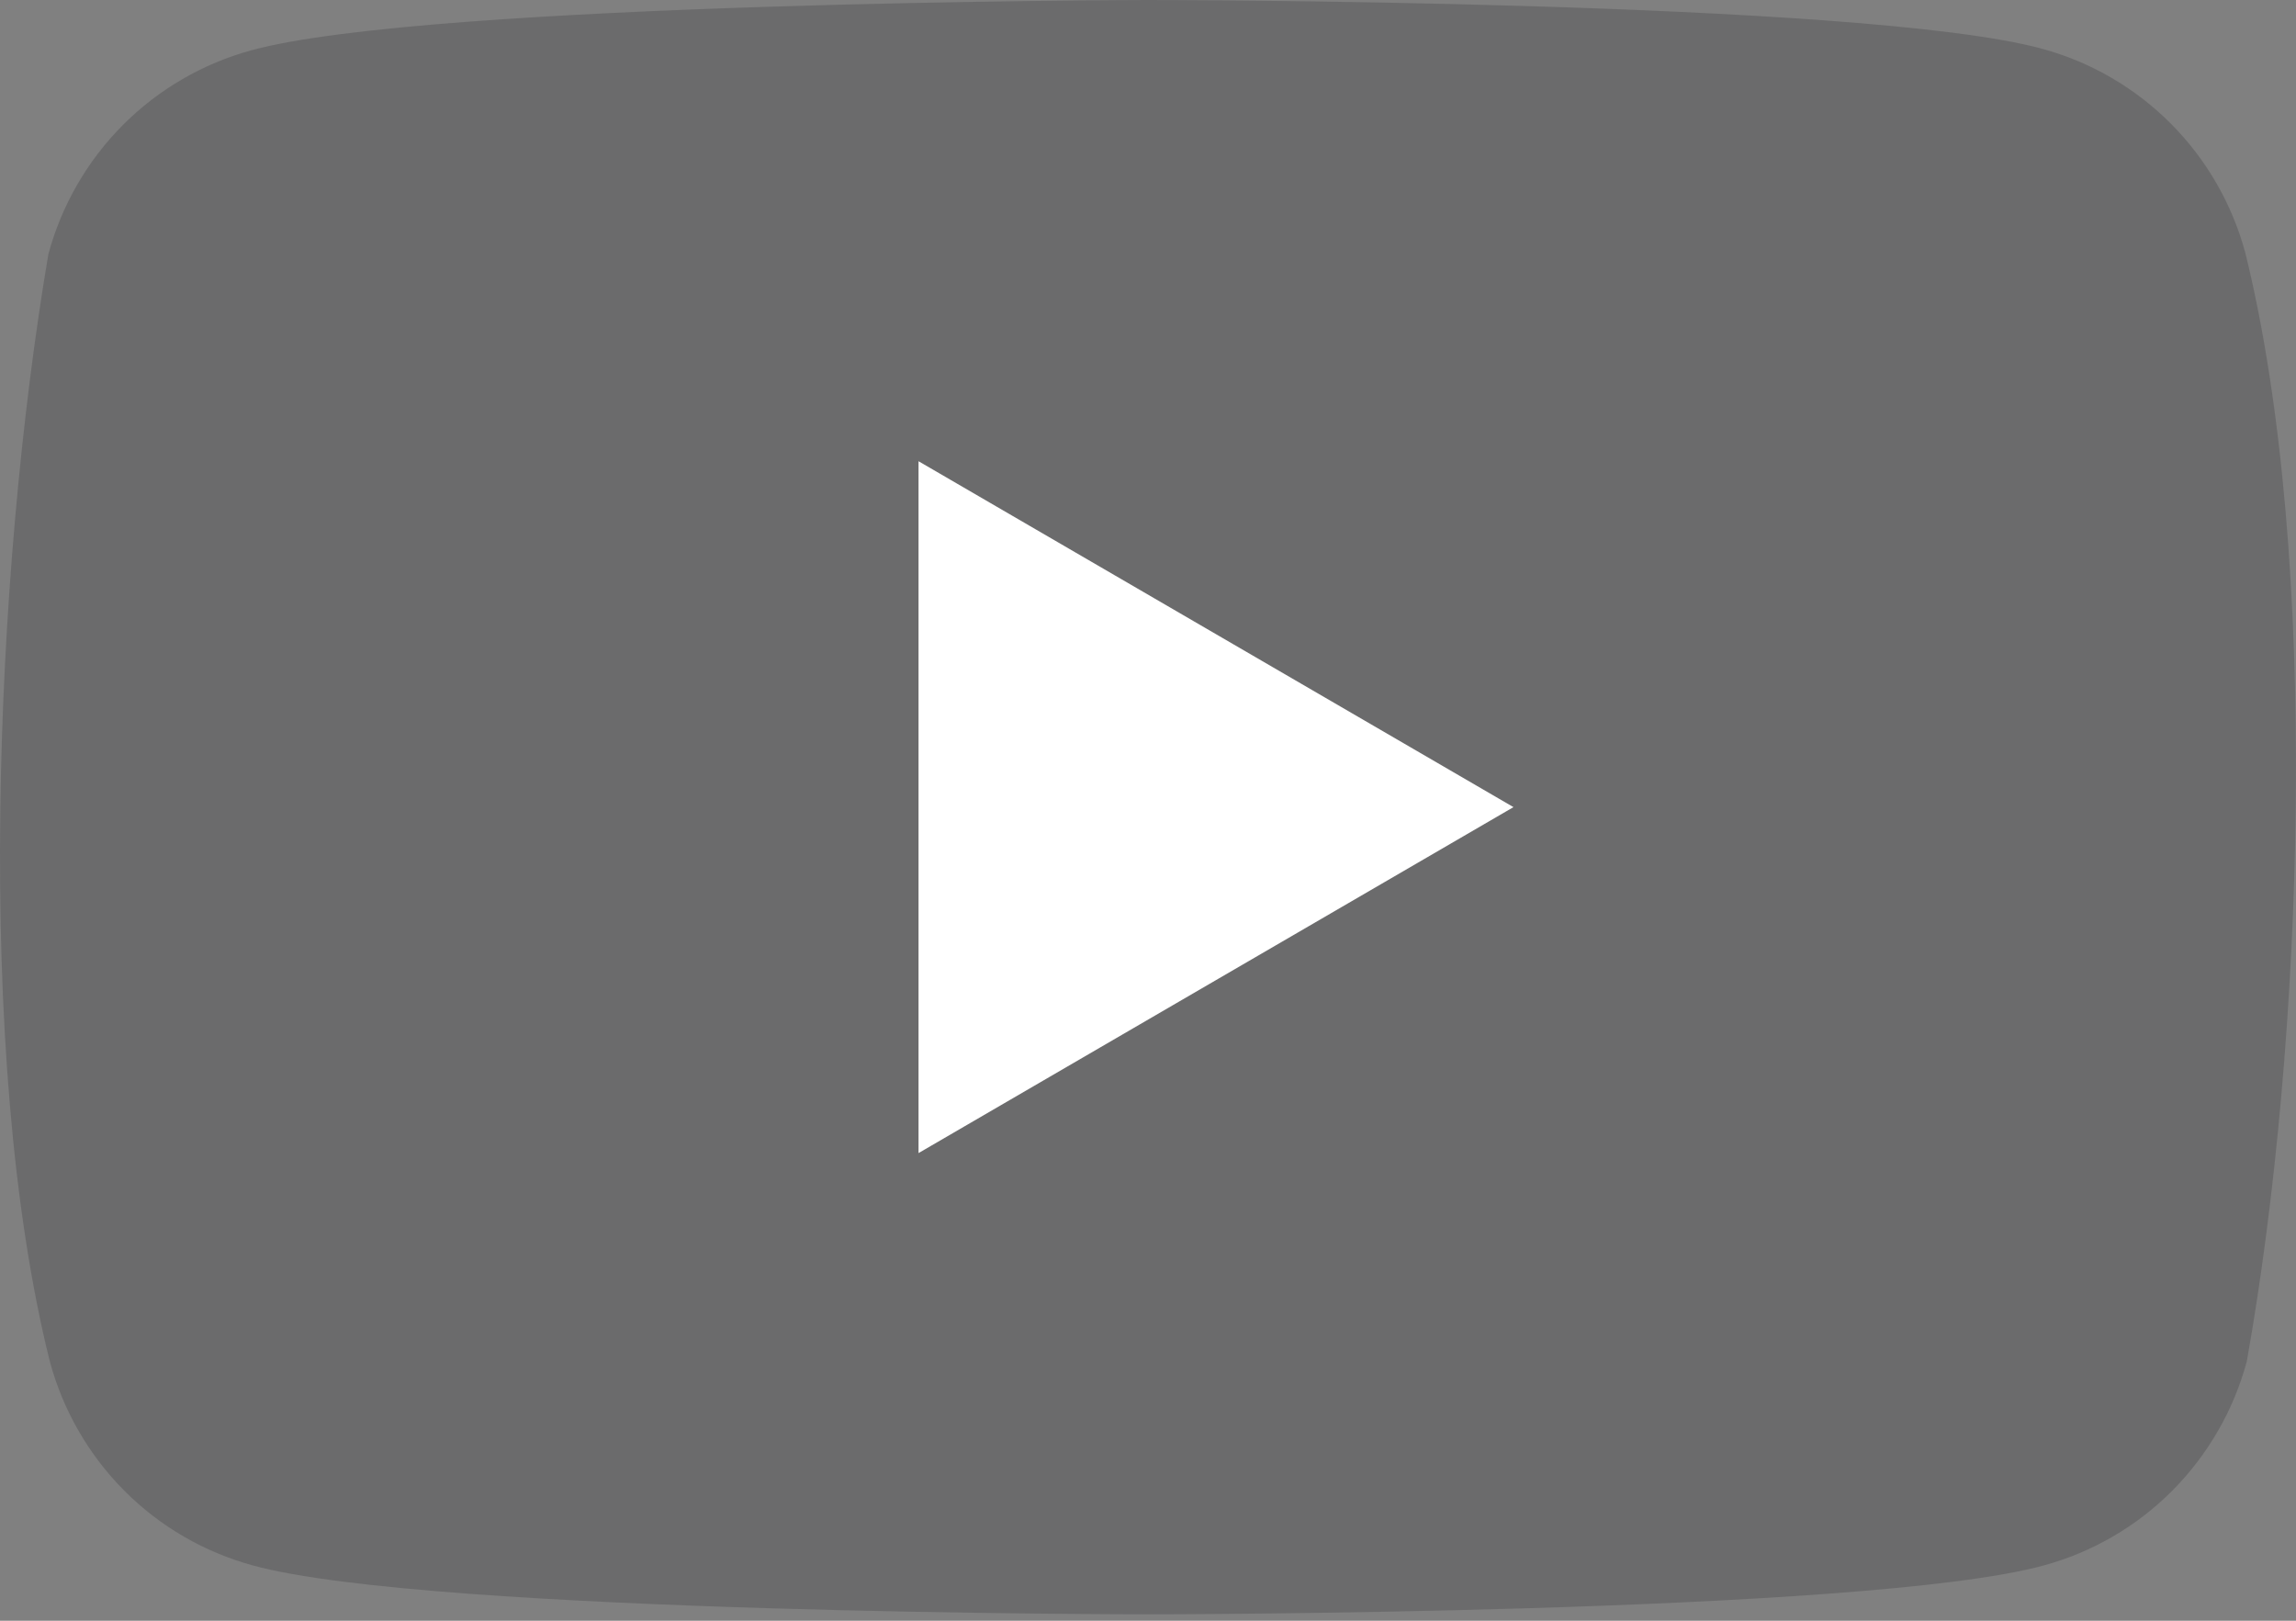 <svg width="34" height="24" viewBox="0 0 34 24" fill="none" xmlns="http://www.w3.org/2000/svg">
<rect x="0" y="0" width="34" height="24" fill="#808080" stroke="none"/>
<g clip-path="url(#clip0_3561_6955)">
<path d="M33.249 3.743C33.054 3.02 32.674 2.36 32.146 1.83C31.618 1.3 30.961 0.918 30.24 0.722C27.602 0 16.983 0 16.983 0C16.983 0 6.363 0.022 3.725 0.744C3.004 0.94 2.347 1.322 1.819 1.852C1.291 2.382 0.911 3.042 0.716 3.765C-0.082 8.472 -0.392 15.643 0.738 20.161C0.933 20.885 1.313 21.544 1.841 22.075C2.369 22.605 3.026 22.986 3.747 23.182C6.385 23.905 17.004 23.905 17.004 23.905C17.004 23.905 27.623 23.905 30.262 23.182C30.983 22.986 31.64 22.605 32.167 22.075C32.695 21.544 33.076 20.885 33.271 20.161C34.113 15.448 34.372 8.281 33.249 3.743Z" fill="#1A1B20" fill-opacity="0.2"/>
<path d="M13.602 17.075L22.412 11.952L13.602 6.83V17.075Z" fill="white"/>
</g>
<defs>
<clipPath id="clip0_3561_6955">
<rect width="34" height="24" fill="white"/>
</clipPath>
</defs>
</svg>
